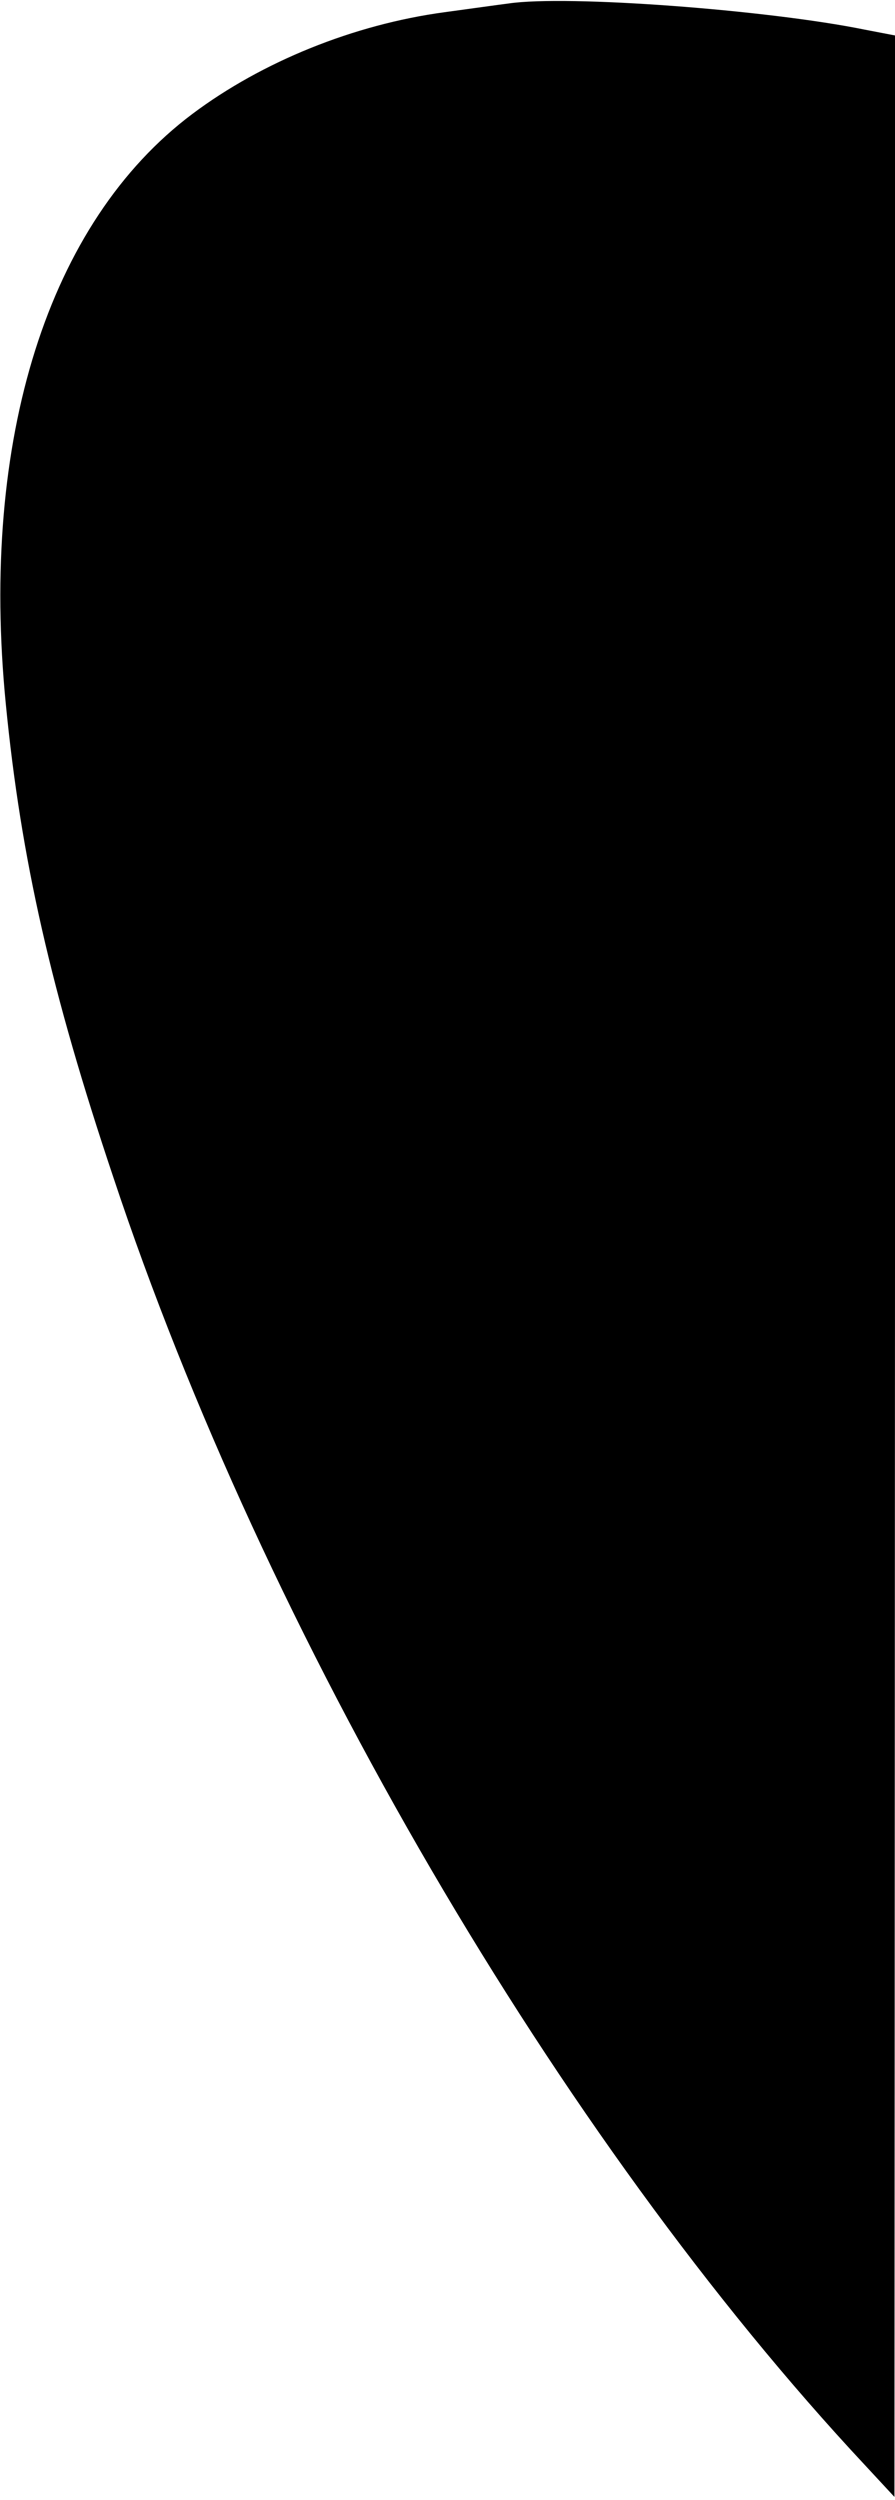 <svg xmlns="http://www.w3.org/2000/svg" width="154pt" height="430pt" viewBox="0 0 154 430" preserveAspectRatio="xMidYMid meet"><g transform="translate(0,430) scale(0.1,-0.1)" fill="#000000" stroke="none"><path d="M875 4294 c-16 -2 -66 -9 -110 -15 -156 -21 -314 -85 -434 -175 -248 -186 -366 -559 -321 -1015 26 -266 78 -495 185 -814 261 -786 767 -1652 1293 -2215 l51 -55 1 2117 0 2117 -52 10 c-167 34 -512 60 -613 45z"></path></g></svg>